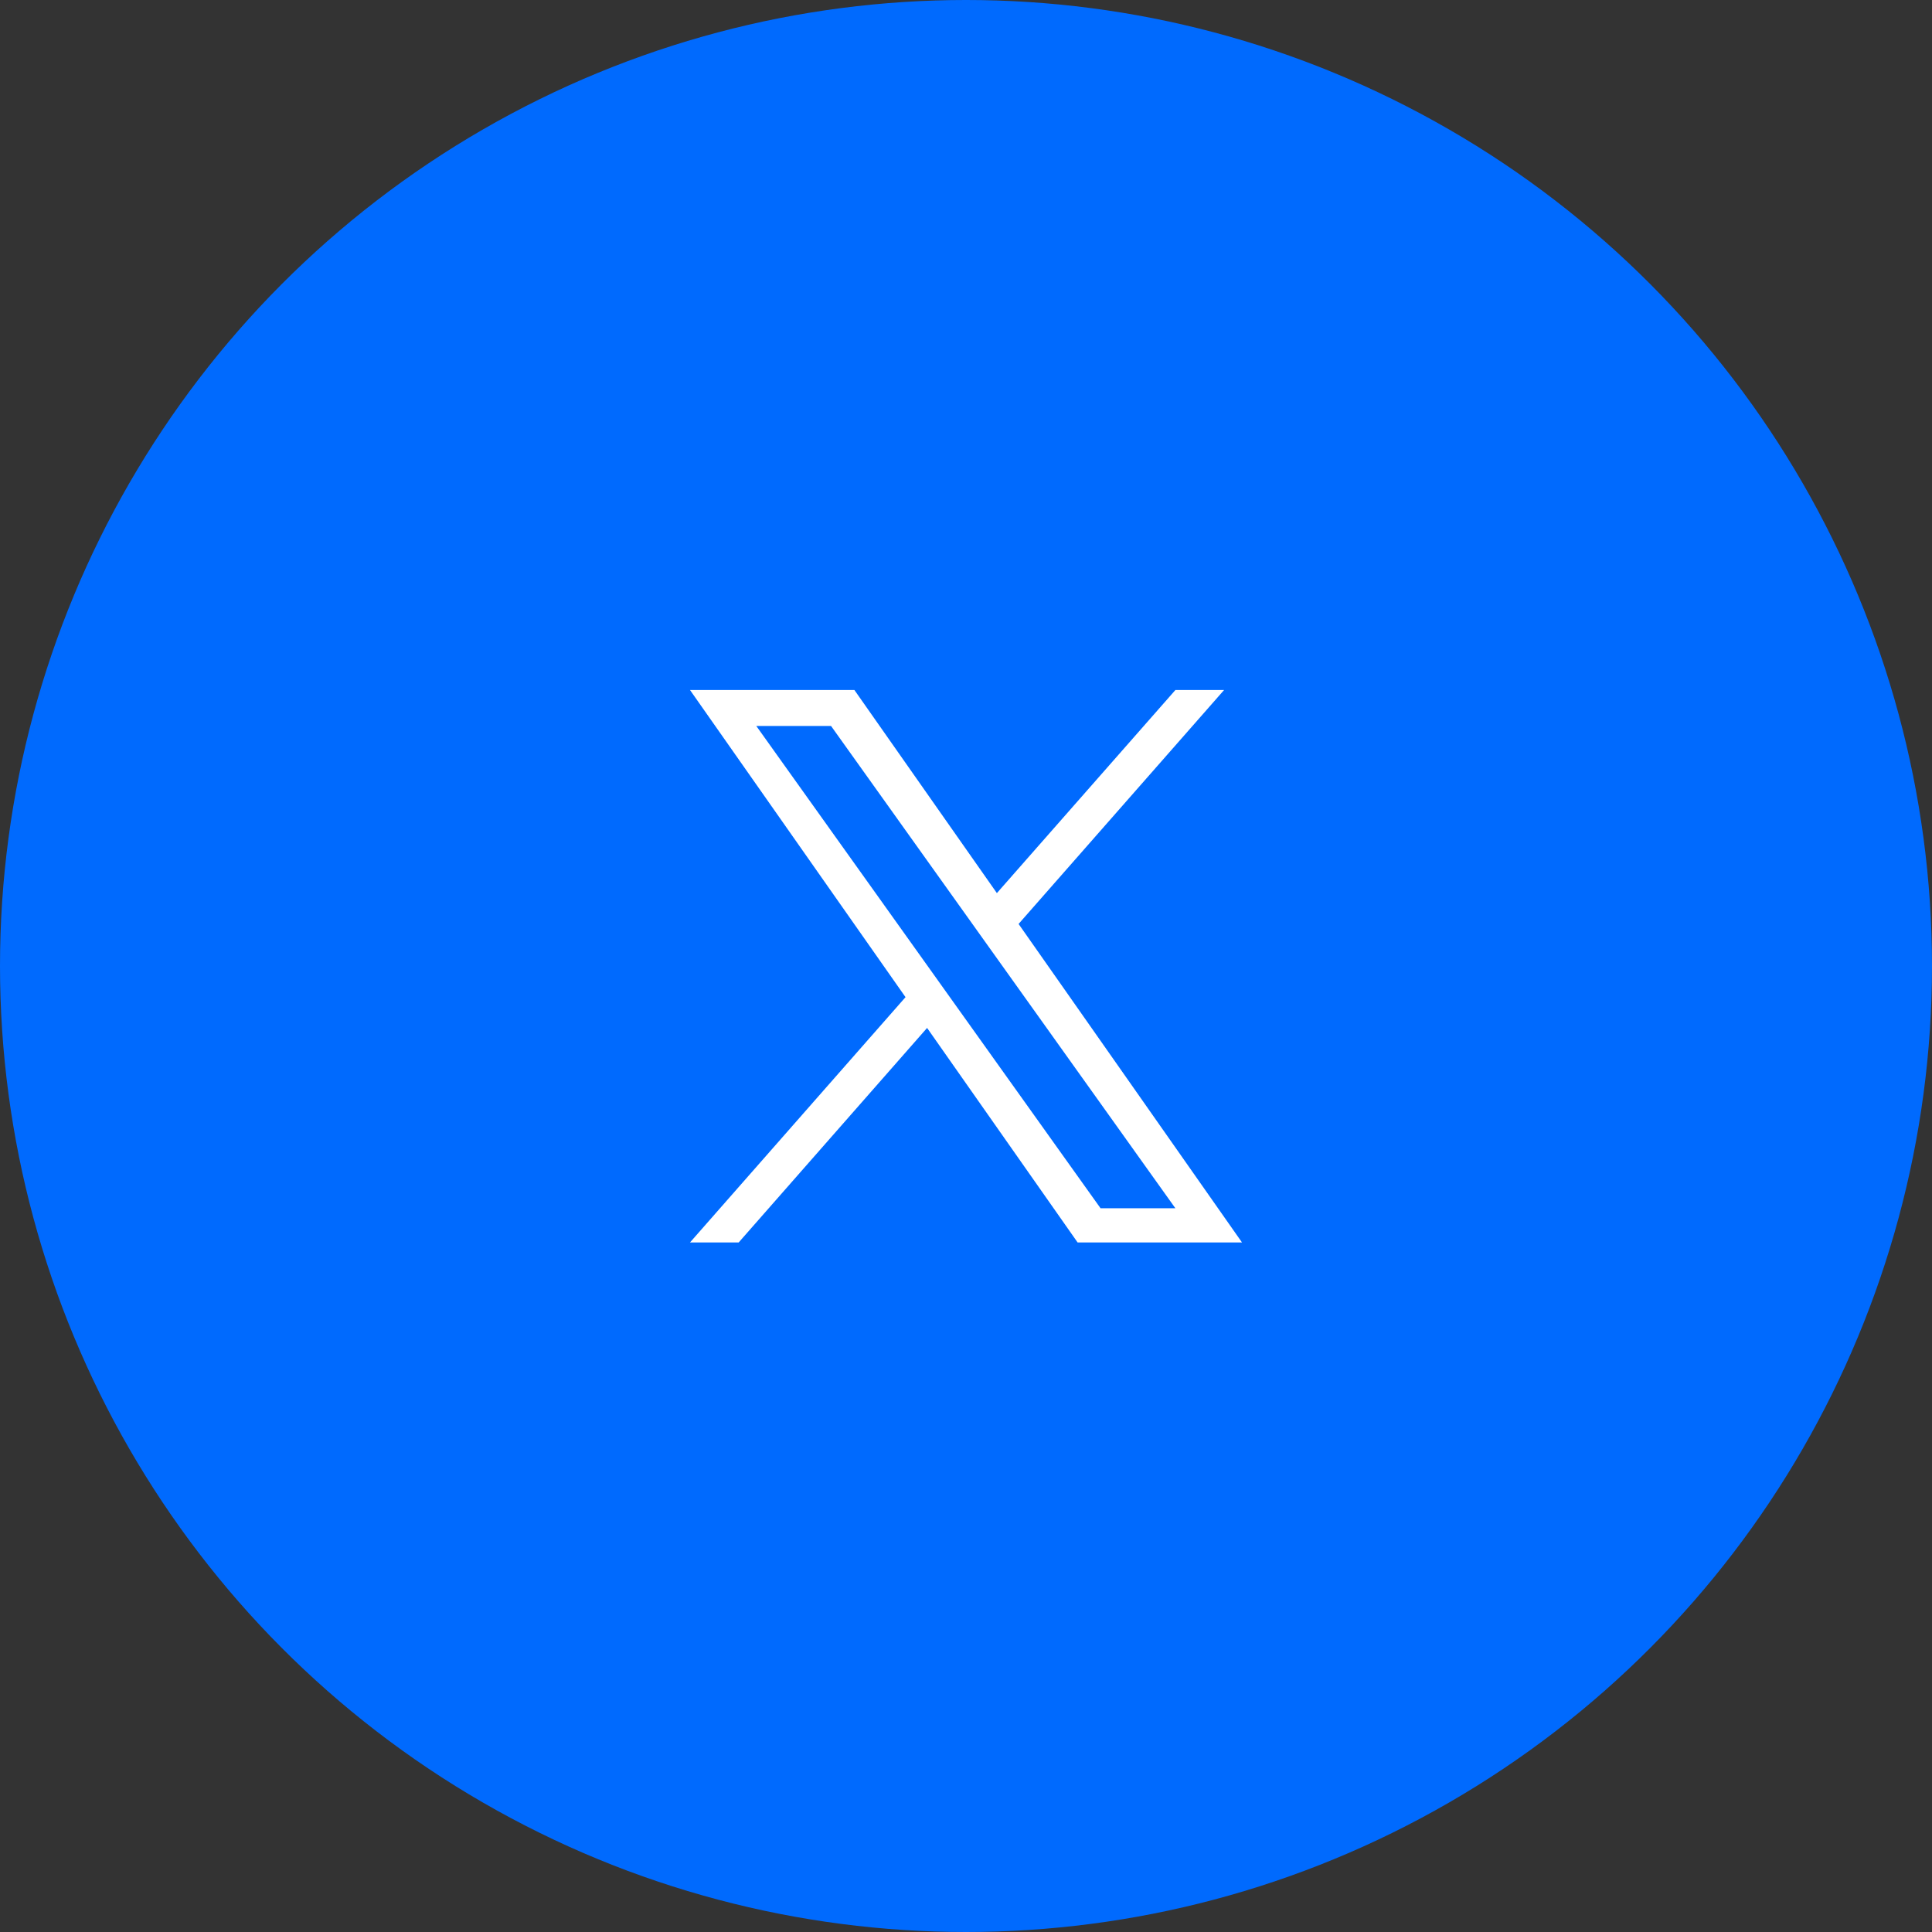<svg xmlns="http://www.w3.org/2000/svg" fill="none" viewBox="0 0 56 56" height="56" width="56">
<rect x="0" y="0" width="56" height="56" fill="#333333" stroke="none"/>
<circle fill="#006AFE" r="28" cy="28" cx="28"></circle>
<path fill="white" d="M29.524 26.781L35.481 20H34.07L28.895 25.887L24.765 20H20L26.247 28.903L20 36.013H21.411L26.872 29.795L31.235 36.013H36M21.921 21.042H24.088L34.069 35.022H31.9"></path>
</svg>
